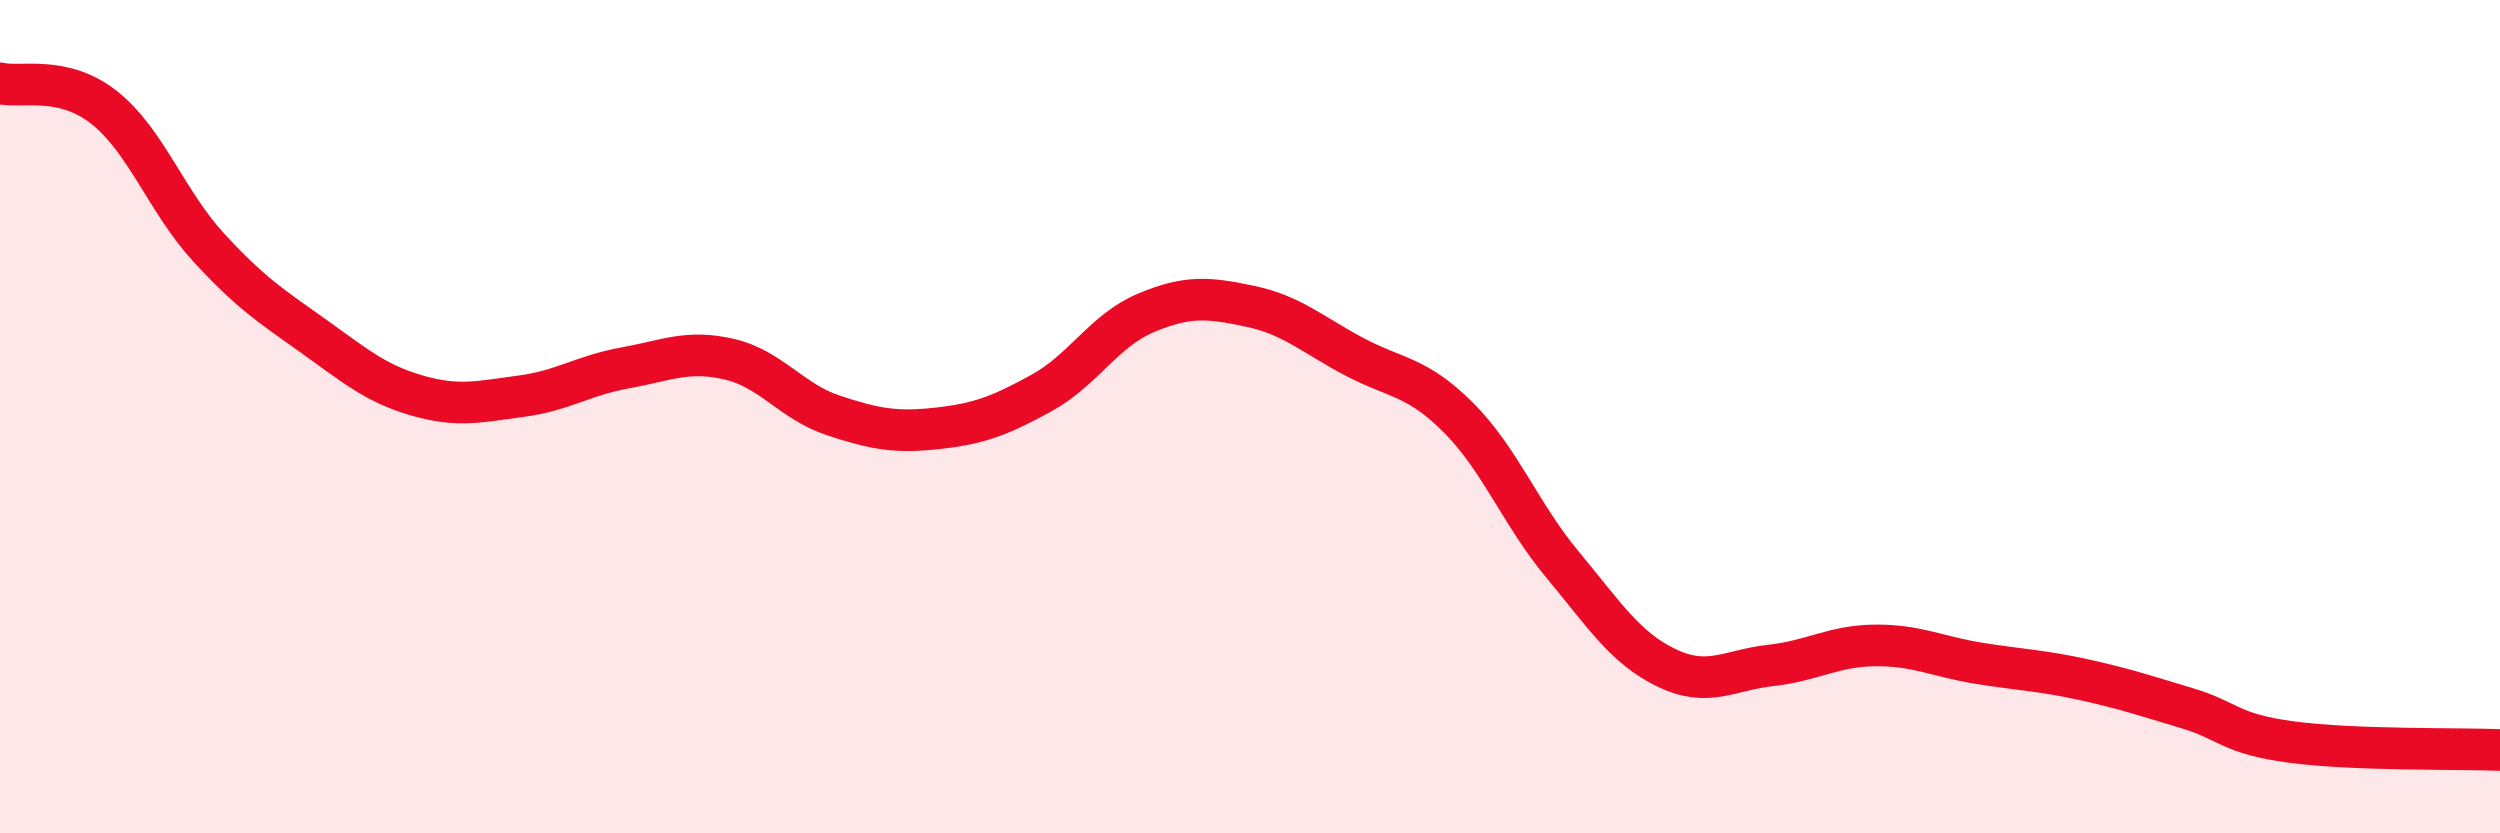
    <svg width="60" height="20" viewBox="0 0 60 20" xmlns="http://www.w3.org/2000/svg">
      <path
        d="M 0,2 C 0.5,2.12 1.5,1.79 2.5,2.58 C 3.5,3.37 4,4.84 5,5.93 C 6,7.02 6.5,7.34 7.5,8.05 C 8.5,8.76 9,9.2 10,9.49 C 11,9.78 11.5,9.64 12.5,9.51 C 13.5,9.38 14,9.01 15,8.83 C 16,8.65 16.5,8.39 17.5,8.62 C 18.5,8.85 19,9.64 20,9.97 C 21,10.3 21.5,10.39 22.5,10.28 C 23.5,10.17 24,9.98 25,9.43 C 26,8.88 26.5,7.93 27.5,7.51 C 28.5,7.09 29,7.14 30,7.35 C 31,7.56 31.5,8.03 32.5,8.56 C 33.5,9.09 34,9.02 35,10.02 C 36,11.02 36.5,12.35 37.5,13.55 C 38.5,14.75 39,15.55 40,16.03 C 41,16.51 41.5,16.08 42.5,15.97 C 43.5,15.86 44,15.5 45,15.49 C 46,15.48 46.5,15.76 47.5,15.92 C 48.5,16.08 49,16.09 50,16.31 C 51,16.53 51.5,16.7 52.5,17 C 53.5,17.3 53.5,17.61 55,17.81 C 56.5,18.01 59,17.96 60,18L60 20L0 20Z"
        fill="#EB0A25"
        opacity="0.1"
        stroke-linecap="round"
        stroke-linejoin="round"
      />
      <path
        d="M 0,2 C 0.5,2.12 1.5,1.79 2.5,2.58 C 3.5,3.37 4,4.84 5,5.93 C 6,7.02 6.5,7.34 7.5,8.05 C 8.5,8.76 9,9.2 10,9.49 C 11,9.78 11.5,9.64 12.5,9.51 C 13.5,9.38 14,9.01 15,8.83 C 16,8.65 16.5,8.39 17.5,8.62 C 18.5,8.85 19,9.64 20,9.97 C 21,10.3 21.5,10.39 22.5,10.28 C 23.5,10.17 24,9.98 25,9.43 C 26,8.88 26.5,7.93 27.5,7.51 C 28.5,7.09 29,7.14 30,7.35 C 31,7.56 31.5,8.03 32.5,8.56 C 33.5,9.09 34,9.02 35,10.02 C 36,11.02 36.5,12.35 37.5,13.55 C 38.5,14.75 39,15.55 40,16.03 C 41,16.51 41.5,16.08 42.5,15.97 C 43.5,15.86 44,15.5 45,15.49 C 46,15.48 46.5,15.76 47.5,15.92 C 48.5,16.08 49,16.09 50,16.31 C 51,16.53 51.5,16.7 52.5,17 C 53.5,17.3 53.5,17.61 55,17.81 C 56.5,18.01 59,17.96 60,18"
        stroke="#EB0A25"
        stroke-width="1"
        fill="none"
        stroke-linecap="round"
        stroke-linejoin="round"
      />
    </svg>
  